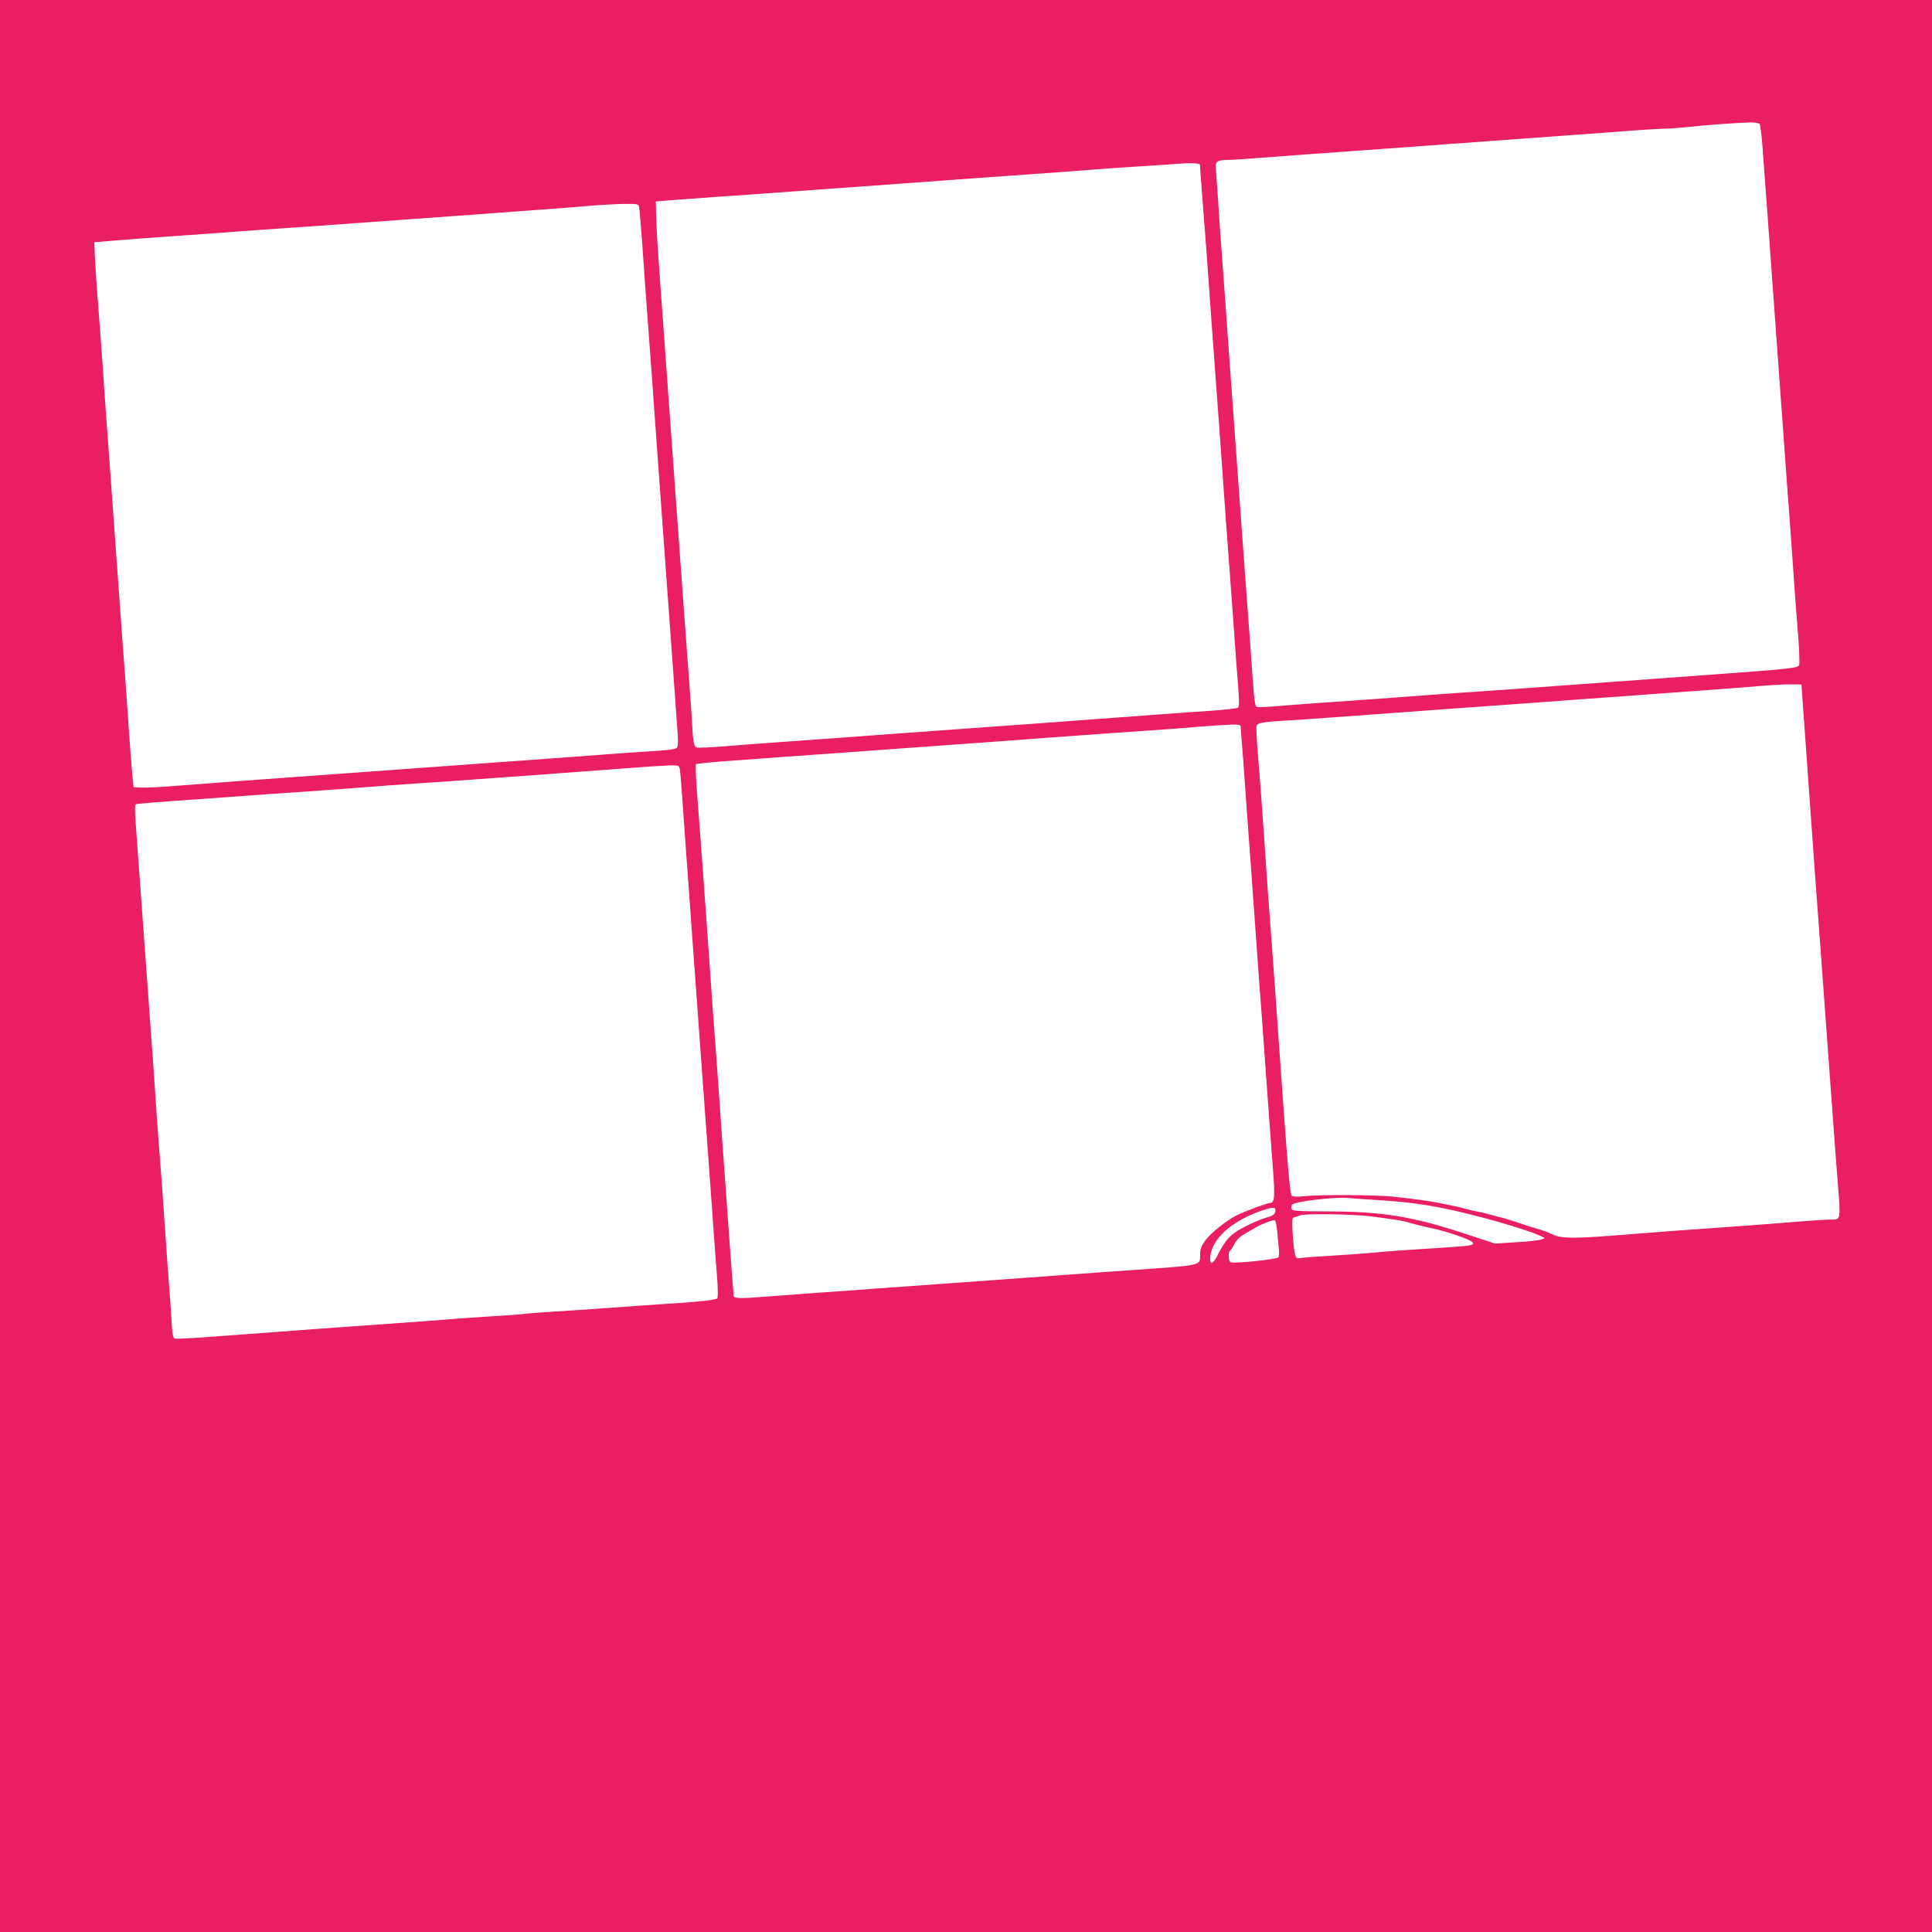 <?xml version="1.0" standalone="no"?>
<!DOCTYPE svg PUBLIC "-//W3C//DTD SVG 20010904//EN"
 "http://www.w3.org/TR/2001/REC-SVG-20010904/DTD/svg10.dtd">
<svg version="1.0" xmlns="http://www.w3.org/2000/svg"
 width="1280pt" height="1280pt" viewBox="0 0 1280 1280"
 preserveAspectRatio="xMidYMid meet">
<g transform="translate(0,1280) scale(0.1,-0.1)"
fill="#e91e63" stroke="none">
<path d="M0 6400 l0 -6400 6400 0 6400 0 0 6400 0 6400 -6400 0 -6400 0 0
-6400z m11658 5578 c5 -7 15 -87 21 -178 7 -91 18 -255 27 -365 19 -262 40
-549 59 -815 9 -118 22 -305 30 -415 8 -110 22 -297 30 -415 8 -118 22 -300
30 -405 8 -104 19 -269 26 -365 6 -96 19 -272 29 -390 10 -118 14 -224 10
-235 -8 -22 -39 -25 -655 -70 -110 -8 -294 -22 -410 -30 -443 -32 -637 -46
-825 -60 -107 -8 -269 -19 -360 -25 -91 -6 -275 -20 -410 -30 -135 -10 -324
-24 -420 -30 -96 -6 -248 -18 -338 -25 -89 -8 -168 -12 -176 -9 -10 4 -17 48
-25 167 -6 89 -18 250 -26 357 -8 107 -21 290 -30 405 -49 682 -72 994 -90
1240 -8 110 -22 299 -30 420 -9 121 -22 306 -30 410 -8 105 -19 267 -25 360
-6 94 -13 185 -15 204 -6 48 9 61 69 61 28 0 134 7 236 15 179 14 373 28 820
60 118 9 303 22 410 30 182 13 278 20 835 61 116 8 291 21 390 29 99 7 200 13
225 13 25 0 92 5 150 11 103 12 306 27 406 30 31 0 56 -4 62 -11z m-3708 -270
c0 -7 6 -94 14 -193 8 -99 22 -281 31 -405 9 -124 22 -313 30 -420 22 -296 43
-592 60 -820 32 -458 46 -644 60 -830 8 -107 21 -292 30 -410 8 -118 20 -282
27 -363 9 -117 9 -150 -1 -156 -7 -5 -87 -13 -179 -20 -92 -6 -257 -18 -367
-26 -221 -17 -491 -36 -810 -60 -115 -8 -303 -22 -417 -30 -115 -8 -301 -22
-415 -30 -115 -8 -298 -22 -408 -30 -110 -8 -303 -22 -430 -31 -126 -9 -299
-22 -384 -29 -84 -7 -162 -10 -172 -8 -22 6 -27 28 -34 163 -3 58 -12 188 -20
290 -8 102 -21 284 -30 405 -9 121 -22 312 -31 425 -36 497 -50 689 -89 1230
-8 118 -22 305 -30 415 -27 363 -35 499 -38 595 l-2 95 80 7 c44 3 184 14 310
23 127 8 318 22 425 30 107 8 294 21 415 30 121 9 308 22 415 30 373 28 606
44 830 60 124 9 306 22 405 30 99 8 261 19 360 25 99 6 194 13 210 14 90 8
155 5 155 -6z m-3716 -280 c3 -13 12 -122 21 -243 8 -121 22 -311 30 -422 8
-112 22 -294 30 -405 8 -112 22 -300 30 -418 59 -820 75 -1035 90 -1240 13
-179 35 -482 53 -739 6 -78 5 -107 -5 -116 -7 -8 -57 -15 -125 -19 -62 -4
-198 -13 -303 -21 -248 -19 -559 -41 -820 -60 -115 -8 -302 -22 -415 -30 -313
-23 -904 -66 -1240 -90 -118 -9 -303 -23 -410 -31 -107 -9 -215 -14 -240 -12
l-45 3 -7 65 c-4 36 -14 169 -23 295 -8 127 -22 318 -30 425 -8 107 -22 292
-30 410 -16 221 -33 455 -60 830 -9 118 -22 303 -30 410 -8 107 -19 269 -25
360 -6 91 -20 273 -30 405 -11 132 -20 278 -22 325 l-3 85 140 12 c77 6 246
19 375 28 129 9 318 22 420 30 102 8 259 19 350 25 91 6 251 17 355 25 105 8
291 21 415 30 124 9 311 22 415 30 105 8 294 22 420 31 127 9 295 22 375 29
80 7 189 13 242 14 94 1 98 0 102 -21z m7708 -3263 c4 -55 14 -199 23 -320 18
-248 38 -531 60 -840 9 -115 22 -298 30 -405 8 -107 22 -292 30 -410 9 -118
22 -303 30 -410 8 -107 21 -292 30 -410 8 -118 23 -309 32 -423 18 -234 20
-227 -52 -227 -22 0 -121 -6 -220 -14 -177 -15 -381 -30 -820 -61 -121 -9
-301 -23 -400 -31 -254 -20 -346 -19 -395 6 -22 11 -63 27 -92 35 -29 8 -84
25 -123 39 -38 13 -90 29 -115 36 -25 6 -67 18 -95 25 -27 8 -63 16 -80 19
-16 2 -48 10 -70 16 -22 6 -60 16 -85 20 -25 5 -67 14 -95 20 -57 12 -168 27
-305 42 -112 12 -484 14 -588 3 -47 -5 -77 -4 -84 3 -10 10 -23 150 -53 562
-9 124 -22 313 -30 420 -8 107 -19 267 -25 355 -6 88 -20 273 -30 410 -11 138
-24 322 -30 410 -19 288 -41 587 -56 766 -8 97 -12 183 -9 191 7 18 43 25 180
33 55 3 188 12 295 20 286 21 576 42 820 60 351 25 613 44 825 60 200 15 410
30 840 61 127 9 295 22 375 29 80 7 174 12 210 11 l65 -1 7 -100z m-3722 -182
c0 -10 4 -65 9 -123 5 -58 12 -148 15 -200 4 -52 11 -153 16 -225 5 -71 16
-224 25 -340 23 -326 44 -611 60 -835 9 -113 22 -295 30 -405 8 -110 21 -297
30 -415 8 -118 22 -294 29 -390 14 -178 10 -220 -19 -220 -20 0 -165 -54 -224
-83 -67 -34 -171 -117 -207 -167 -25 -35 -33 -56 -33 -91 -1 -76 25 -70 -456
-104 -126 -9 -320 -22 -430 -31 -269 -19 -555 -40 -815 -59 -118 -9 -307 -22
-420 -30 -113 -9 -299 -22 -415 -30 -115 -9 -266 -20 -335 -25 -181 -15 -220
-13 -220 6 0 9 -4 68 -10 132 -5 65 -16 218 -25 342 -9 124 -22 311 -30 415
-8 105 -19 264 -25 355 -6 91 -20 278 -30 415 -11 138 -24 322 -30 410 -6 88
-17 248 -25 355 -8 107 -21 294 -30 415 -9 121 -22 301 -30 400 -8 99 -15 203
-15 232 l0 51 48 6 c46 6 104 10 527 41 231 16 505 36 835 60 118 9 305 22
415 30 110 8 292 21 405 30 412 30 619 45 785 56 94 6 235 17 315 24 80 7 175
13 213 14 58 1 67 -1 67 -16z m-3716 -280 c3 -16 10 -100 16 -188 6 -88 17
-248 25 -355 8 -107 22 -292 30 -410 8 -118 22 -305 30 -415 8 -110 22 -297
30 -415 15 -203 26 -361 60 -820 8 -107 21 -294 30 -415 8 -121 20 -278 26
-349 6 -76 6 -133 1 -138 -11 -11 -131 -24 -347 -37 -88 -6 -254 -17 -370 -26
-115 -8 -282 -20 -370 -25 -88 -6 -176 -12 -195 -15 -19 -3 -109 -10 -200 -15
-91 -6 -219 -14 -285 -20 -66 -5 -217 -17 -335 -25 -547 -39 -647 -46 -825
-60 -104 -8 -294 -22 -421 -31 -126 -10 -237 -15 -246 -12 -13 5 -17 30 -22
125 -4 65 -11 174 -17 243 -6 69 -14 186 -19 260 -20 296 -31 453 -45 625 -8
99 -19 254 -25 345 -6 91 -17 253 -25 360 -15 200 -33 455 -60 825 -8 116 -22
300 -30 410 -27 373 -27 344 -2 349 12 2 128 12 257 21 129 9 318 22 420 30
102 8 262 19 355 25 94 6 280 20 415 30 135 11 319 24 410 30 91 6 253 17 360
25 107 8 287 21 400 29 435 32 639 47 740 55 58 4 133 9 167 10 60 1 62 0 67
-26z m4626 -2854 c260 -16 417 -43 705 -119 142 -37 332 -98 370 -118 l30 -15
-25 -9 c-14 -6 -88 -14 -165 -18 l-140 -9 -195 64 c-352 116 -549 148 -907
149 -215 1 -242 3 -246 17 -3 9 -2 21 2 27 13 21 284 54 376 45 28 -3 115 -9
195 -14z m-680 -68 c0 -25 -16 -37 -70 -51 -25 -7 -84 -32 -132 -57 -94 -48
-129 -84 -182 -191 -30 -59 -53 -64 -48 -11 10 120 137 236 332 305 82 28 100
29 100 5z m635 -40 c183 -24 212 -29 260 -44 28 -8 86 -23 130 -32 75 -16 141
-35 225 -67 74 -28 79 -45 18 -52 -39 -4 -206 -16 -448 -31 -47 -3 -128 -10
-180 -15 -53 -5 -179 -14 -280 -20 -102 -6 -193 -13 -202 -16 -26 -8 -34 23
-43 153 -6 91 -5 114 6 117 8 2 28 8 44 14 37 13 356 8 470 -7z m-623 -102 c4
-41 9 -93 11 -116 2 -22 1 -46 -3 -53 -8 -13 -292 -43 -316 -33 -16 6 -19 69
-4 78 6 4 19 24 30 46 12 23 35 47 58 59 20 12 52 30 70 41 38 25 123 58 137
55 6 -2 13 -36 17 -77z"/>
</g>
</svg>
